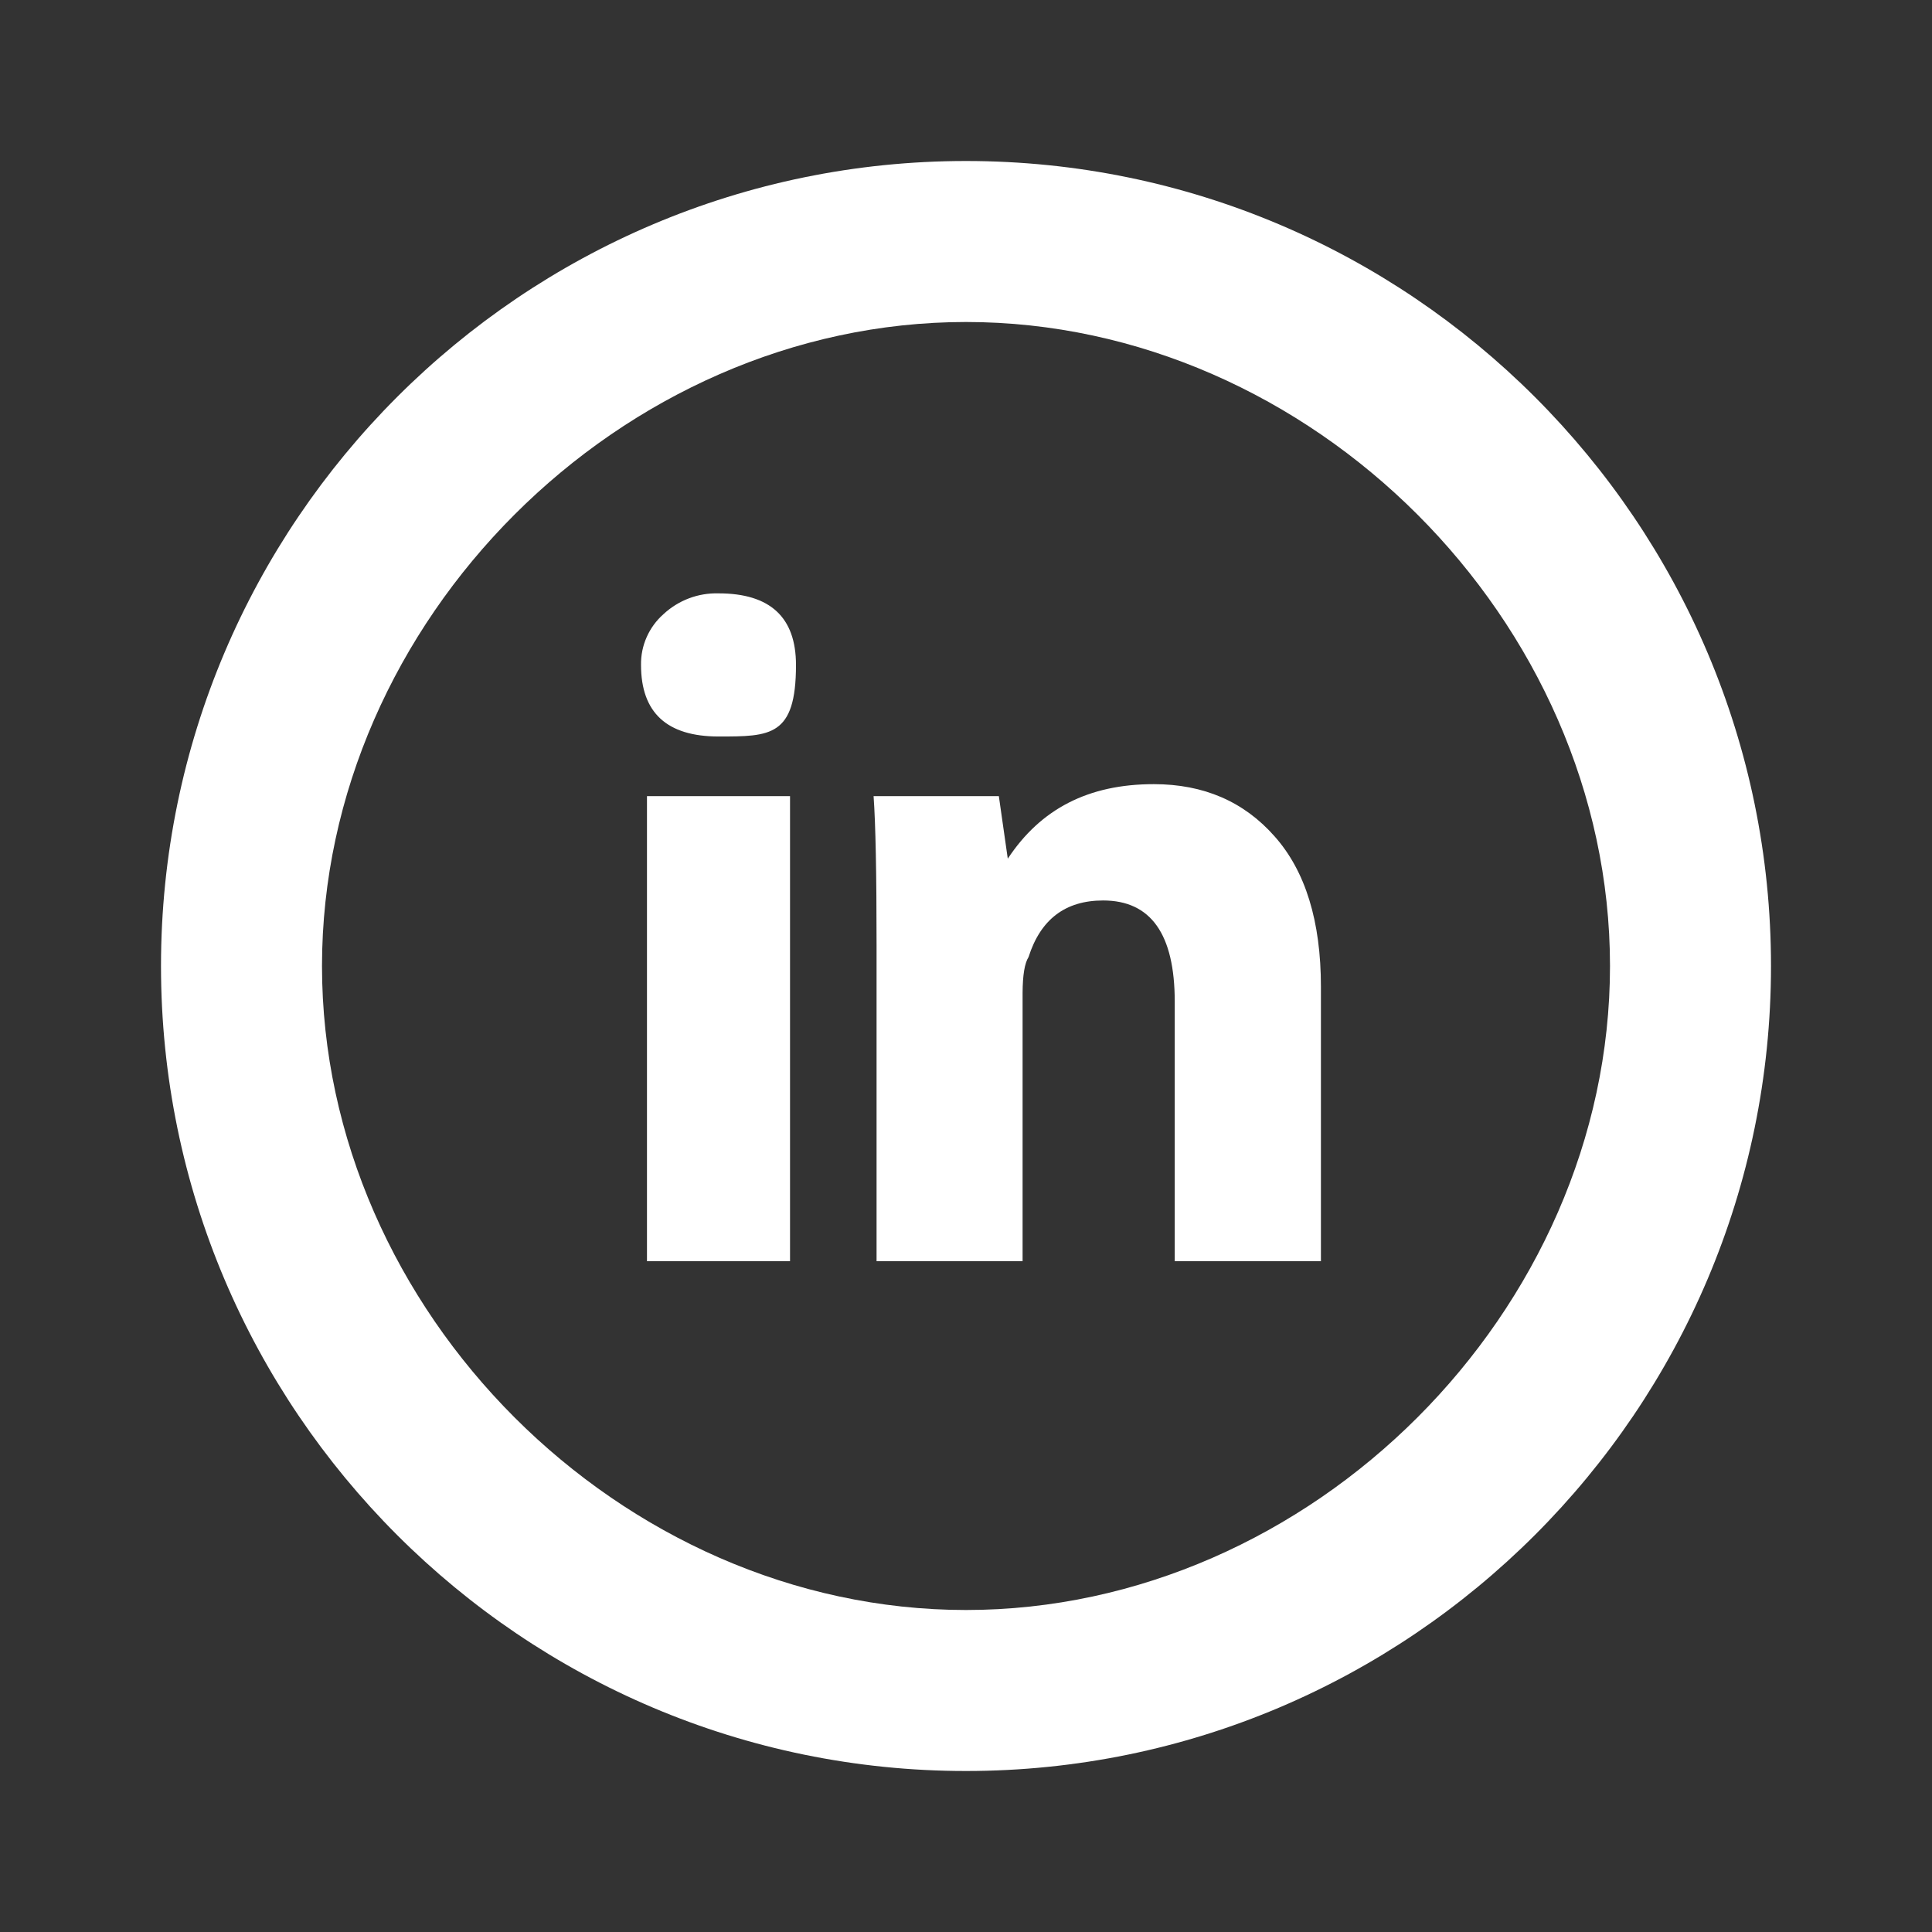 <svg width="24" height="24" viewBox="0 0 24 24" fill="none" xmlns="http://www.w3.org/2000/svg">
<rect x="0" y="0" width="24" height="24" fill="#333333" stroke="none"/>
<path d="M9.814 15.667H8.037V9.89H9.814V15.667ZM8.926 9.149C8.284 9.149 7.963 8.853 7.963 8.26C7.961 8.141 7.985 8.023 8.033 7.915C8.081 7.806 8.152 7.709 8.241 7.63C8.427 7.457 8.672 7.364 8.926 7.371C9.567 7.371 9.888 7.668 9.888 8.261C9.888 9.151 9.568 9.149 8.926 9.149ZM16.408 15.667H14.593V12.444C14.593 11.605 14.297 11.186 13.703 11.186C13.235 11.186 12.926 11.42 12.777 11.889C12.729 11.964 12.704 12.112 12.703 12.333V15.667H10.889V11.741C10.889 10.852 10.877 10.235 10.852 9.89H12.408L12.519 10.667C12.927 10.049 13.519 9.741 14.333 9.741C14.952 9.741 15.452 9.957 15.833 10.389C16.217 10.821 16.409 11.444 16.409 12.26V15.667H16.408ZM12 22C6.486 22 2 17.514 2 12C2 6.486 6.486 2 12 2C17.514 2 22 6.486 22 12C22 17.514 17.514 22 12 22ZM12 4C7.712 4 4 7.712 4 12C4 16.288 7.712 20 12 20C16.288 20 20 16.288 20 12C20 7.712 16.288 4 12 4Z" fill="white"/>
</svg>
